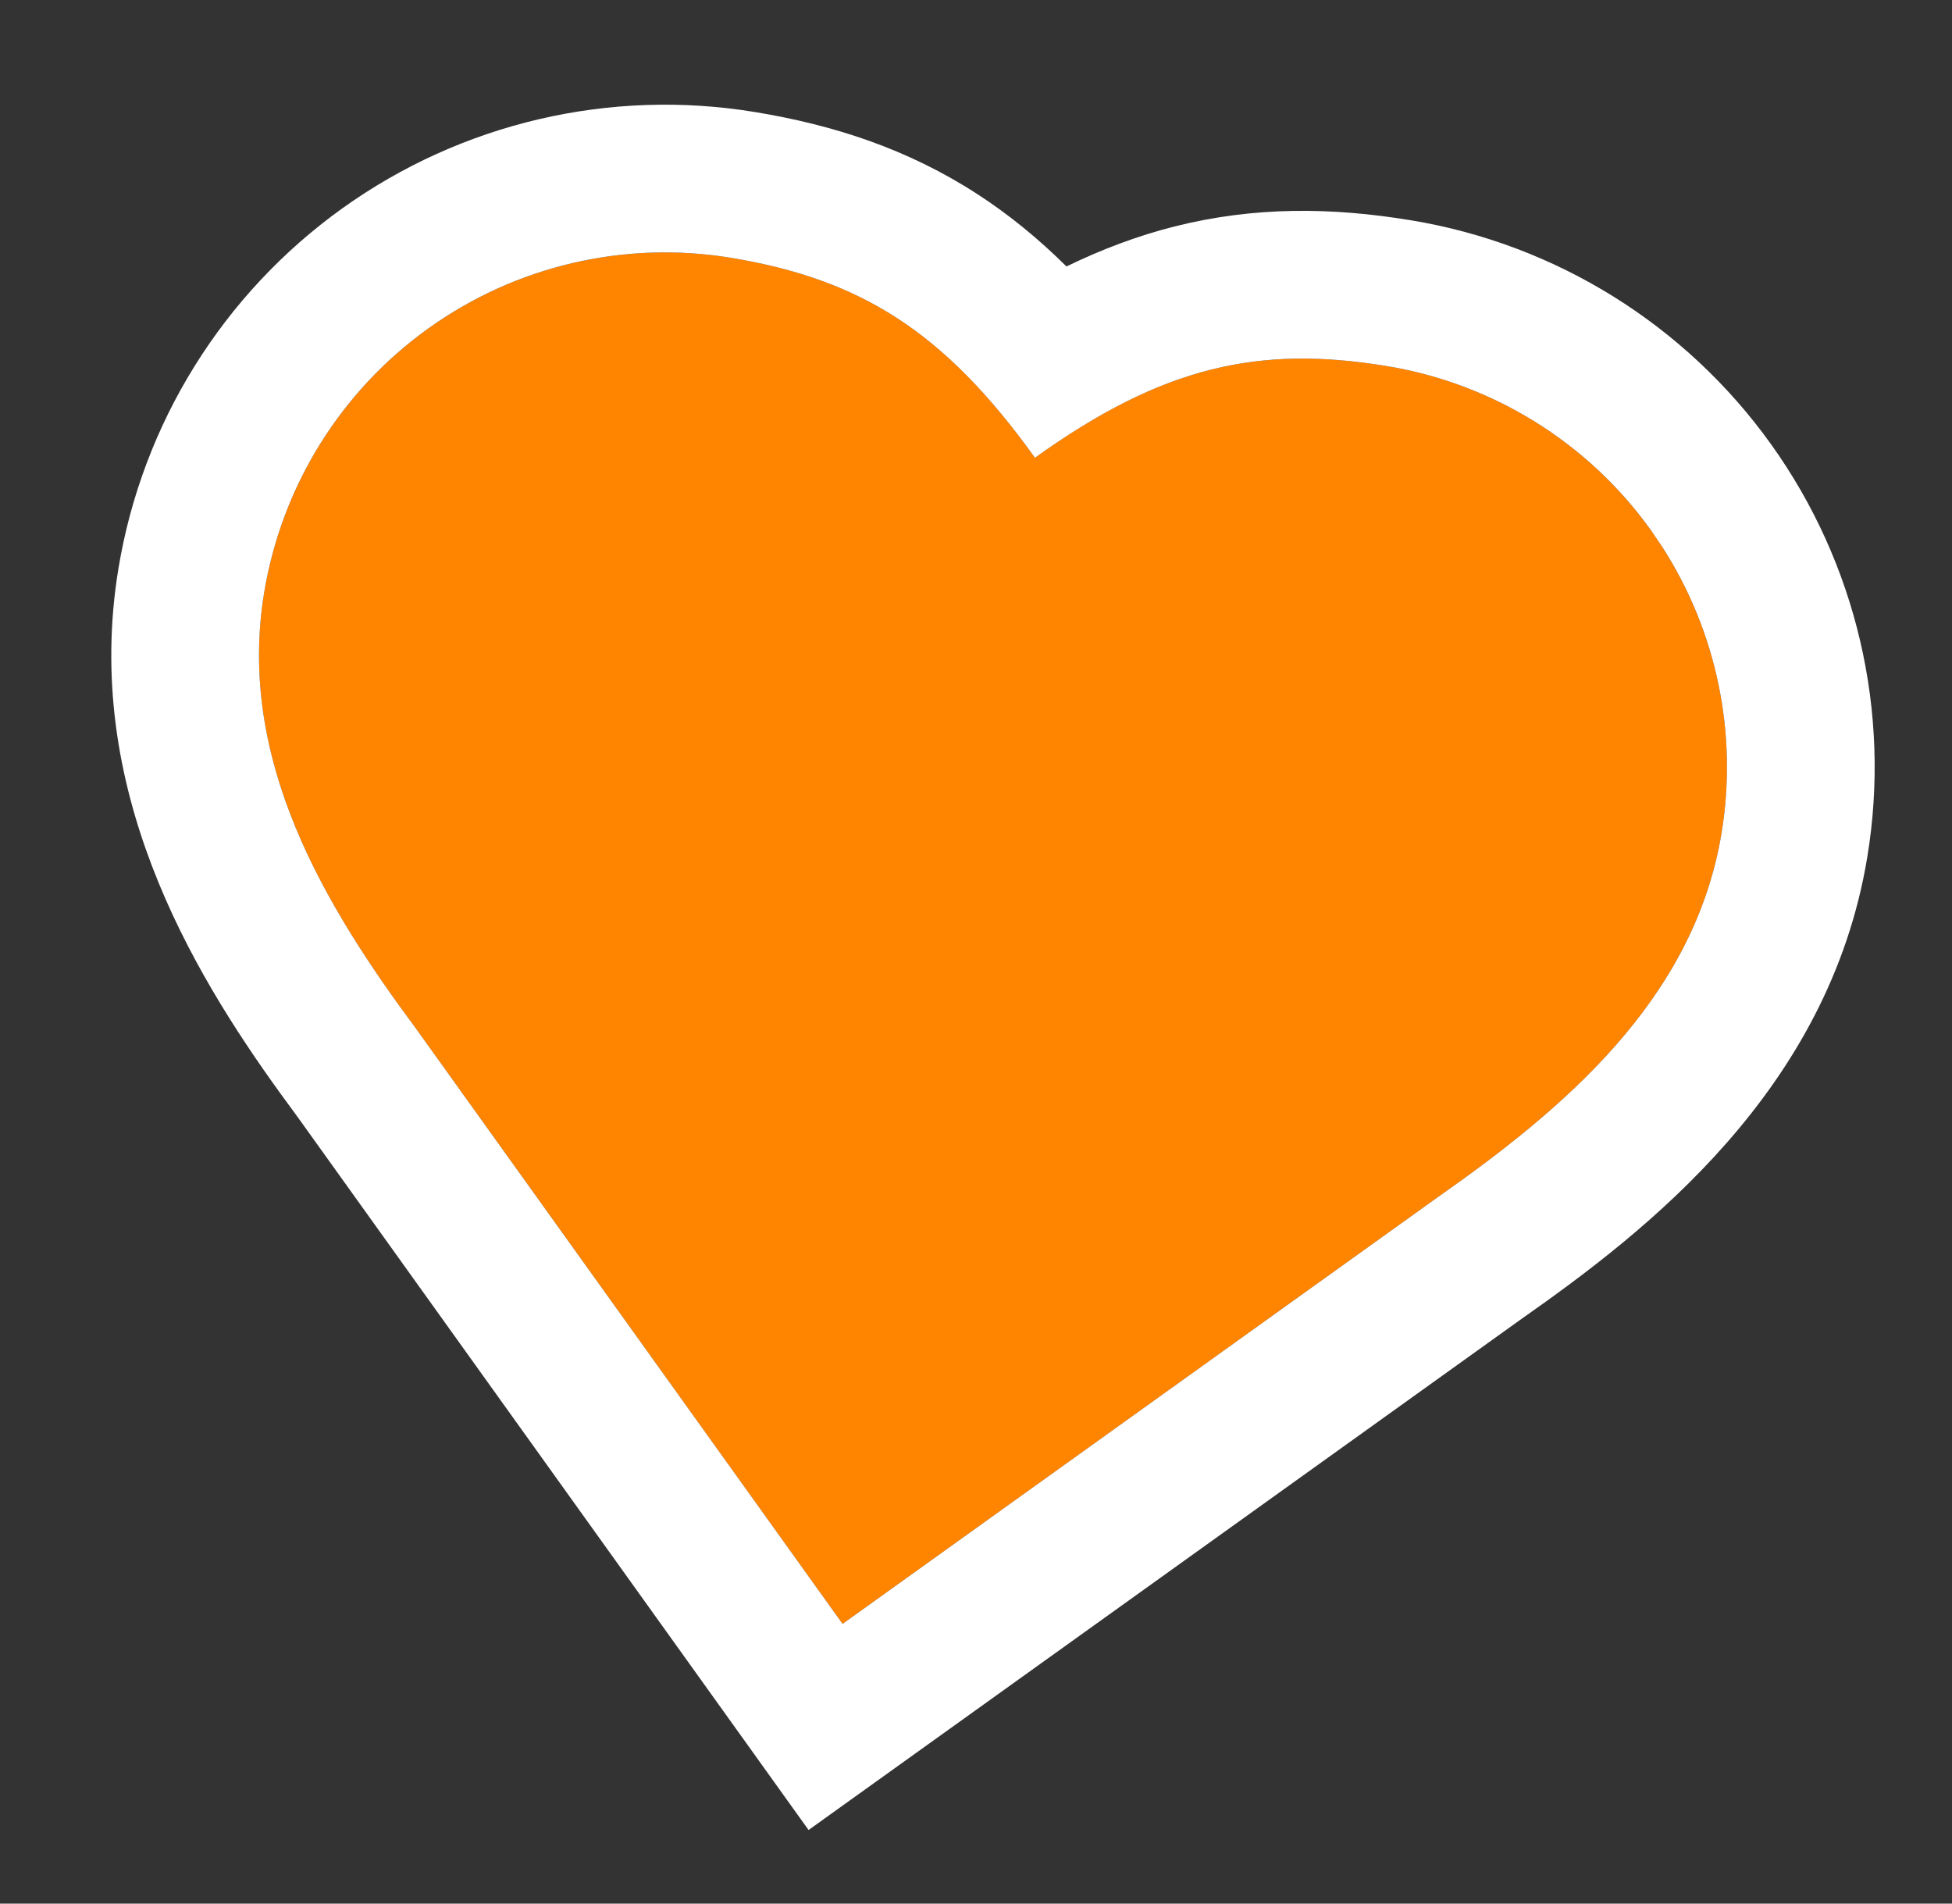 <svg width="40" height="39" viewBox="0 0 40 39" fill="none" xmlns="http://www.w3.org/2000/svg">
<rect x="0" y="0" width="40" height="39" fill="#333333" stroke="none"/>
<g clip-path="url(#clip0_17005_1445)">
<path d="M29.443 24.541C32.028 22.728 34.713 20.487 35.278 17.067C35.637 14.889 35.116 12.658 33.83 10.863C32.544 9.069 30.598 7.859 28.42 7.5C25.792 7.066 23.817 7.507 21.208 9.377C19.338 6.768 17.609 5.716 14.981 5.282C12.803 4.923 10.571 5.444 8.777 6.73C6.983 8.016 5.773 9.962 5.413 12.14C4.847 15.574 6.655 18.557 8.538 21.092L17.266 33.269L29.443 24.541Z" fill="#FF8500"/>
<path d="M35.278 17.067C35.614 15.026 35.178 12.937 34.063 11.205L33.831 10.863C32.545 9.069 30.598 7.859 28.42 7.5C25.792 7.066 23.817 7.507 21.208 9.378C19.337 6.768 17.609 5.716 14.981 5.282C12.803 4.923 10.571 5.443 8.777 6.729C6.982 8.015 5.773 9.962 5.413 12.14C4.847 15.574 6.655 18.557 8.538 21.092L17.266 33.269L29.443 24.541C32.028 22.728 34.713 20.487 35.278 17.067ZM38.264 17.56C37.476 22.336 33.758 25.211 31.181 27.019L16.569 37.492L6.108 22.897L5.745 22.401C3.903 19.85 1.686 16.136 2.427 11.647C2.917 8.677 4.567 6.023 7.014 4.269C9.46 2.516 12.504 1.806 15.474 2.296C17.087 2.562 18.595 3.05 20.022 3.973C20.683 4.4 21.287 4.898 21.854 5.459C22.572 5.11 23.304 4.833 24.067 4.64C25.715 4.225 27.3 4.247 28.913 4.513C31.883 5.003 34.537 6.653 36.291 9.1C38.044 11.547 38.754 14.59 38.264 17.56Z" fill="white"/>
</g>
<defs>
<clipPath id="clip0_17005_1445">
<rect width="40" height="39" fill="white"/>
</clipPath>
</defs>
</svg>
